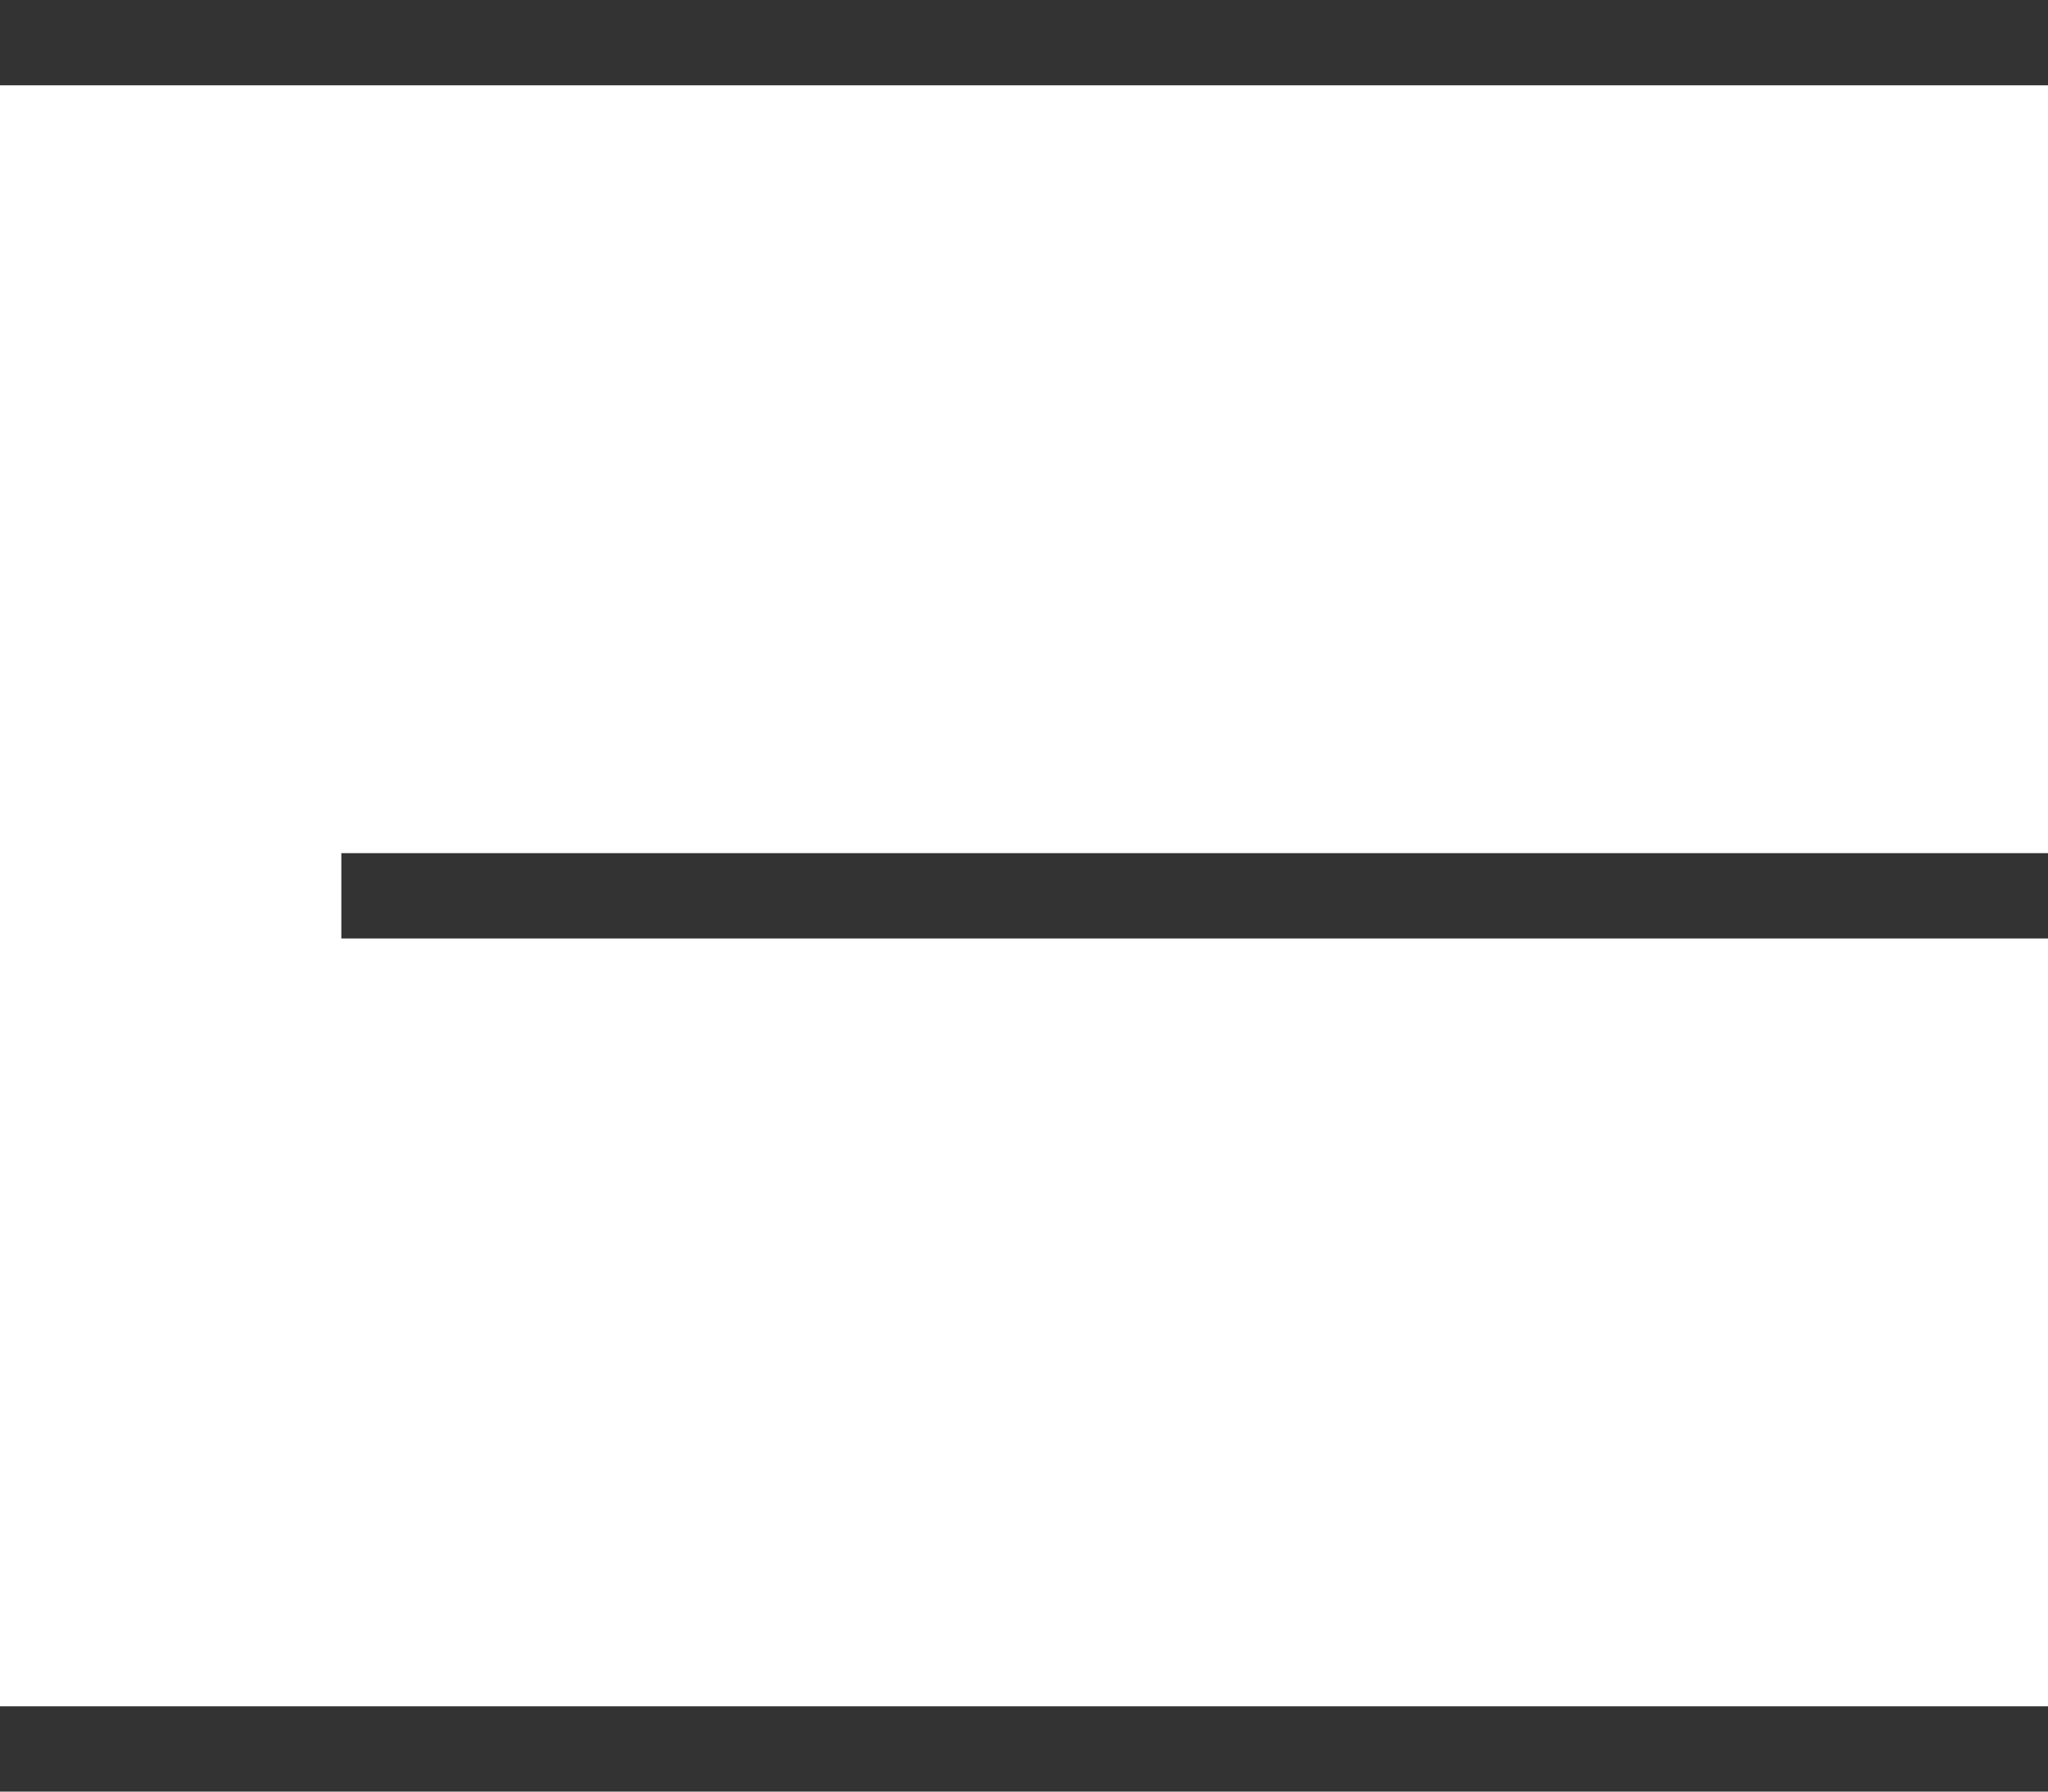 <svg width="24" height="21" viewBox="0 0 24 21" fill="none" xmlns="http://www.w3.org/2000/svg">
<line x1="-4.37114e-08" y1="0.5" x2="24" y2="0.5" stroke="#333333"/>
<line x1="4" y1="10.5" x2="24" y2="10.5" stroke="#333333"/>
<line x1="-4.37114e-08" y1="20.5" x2="24" y2="20.5" stroke="#333333"/>
</svg>
